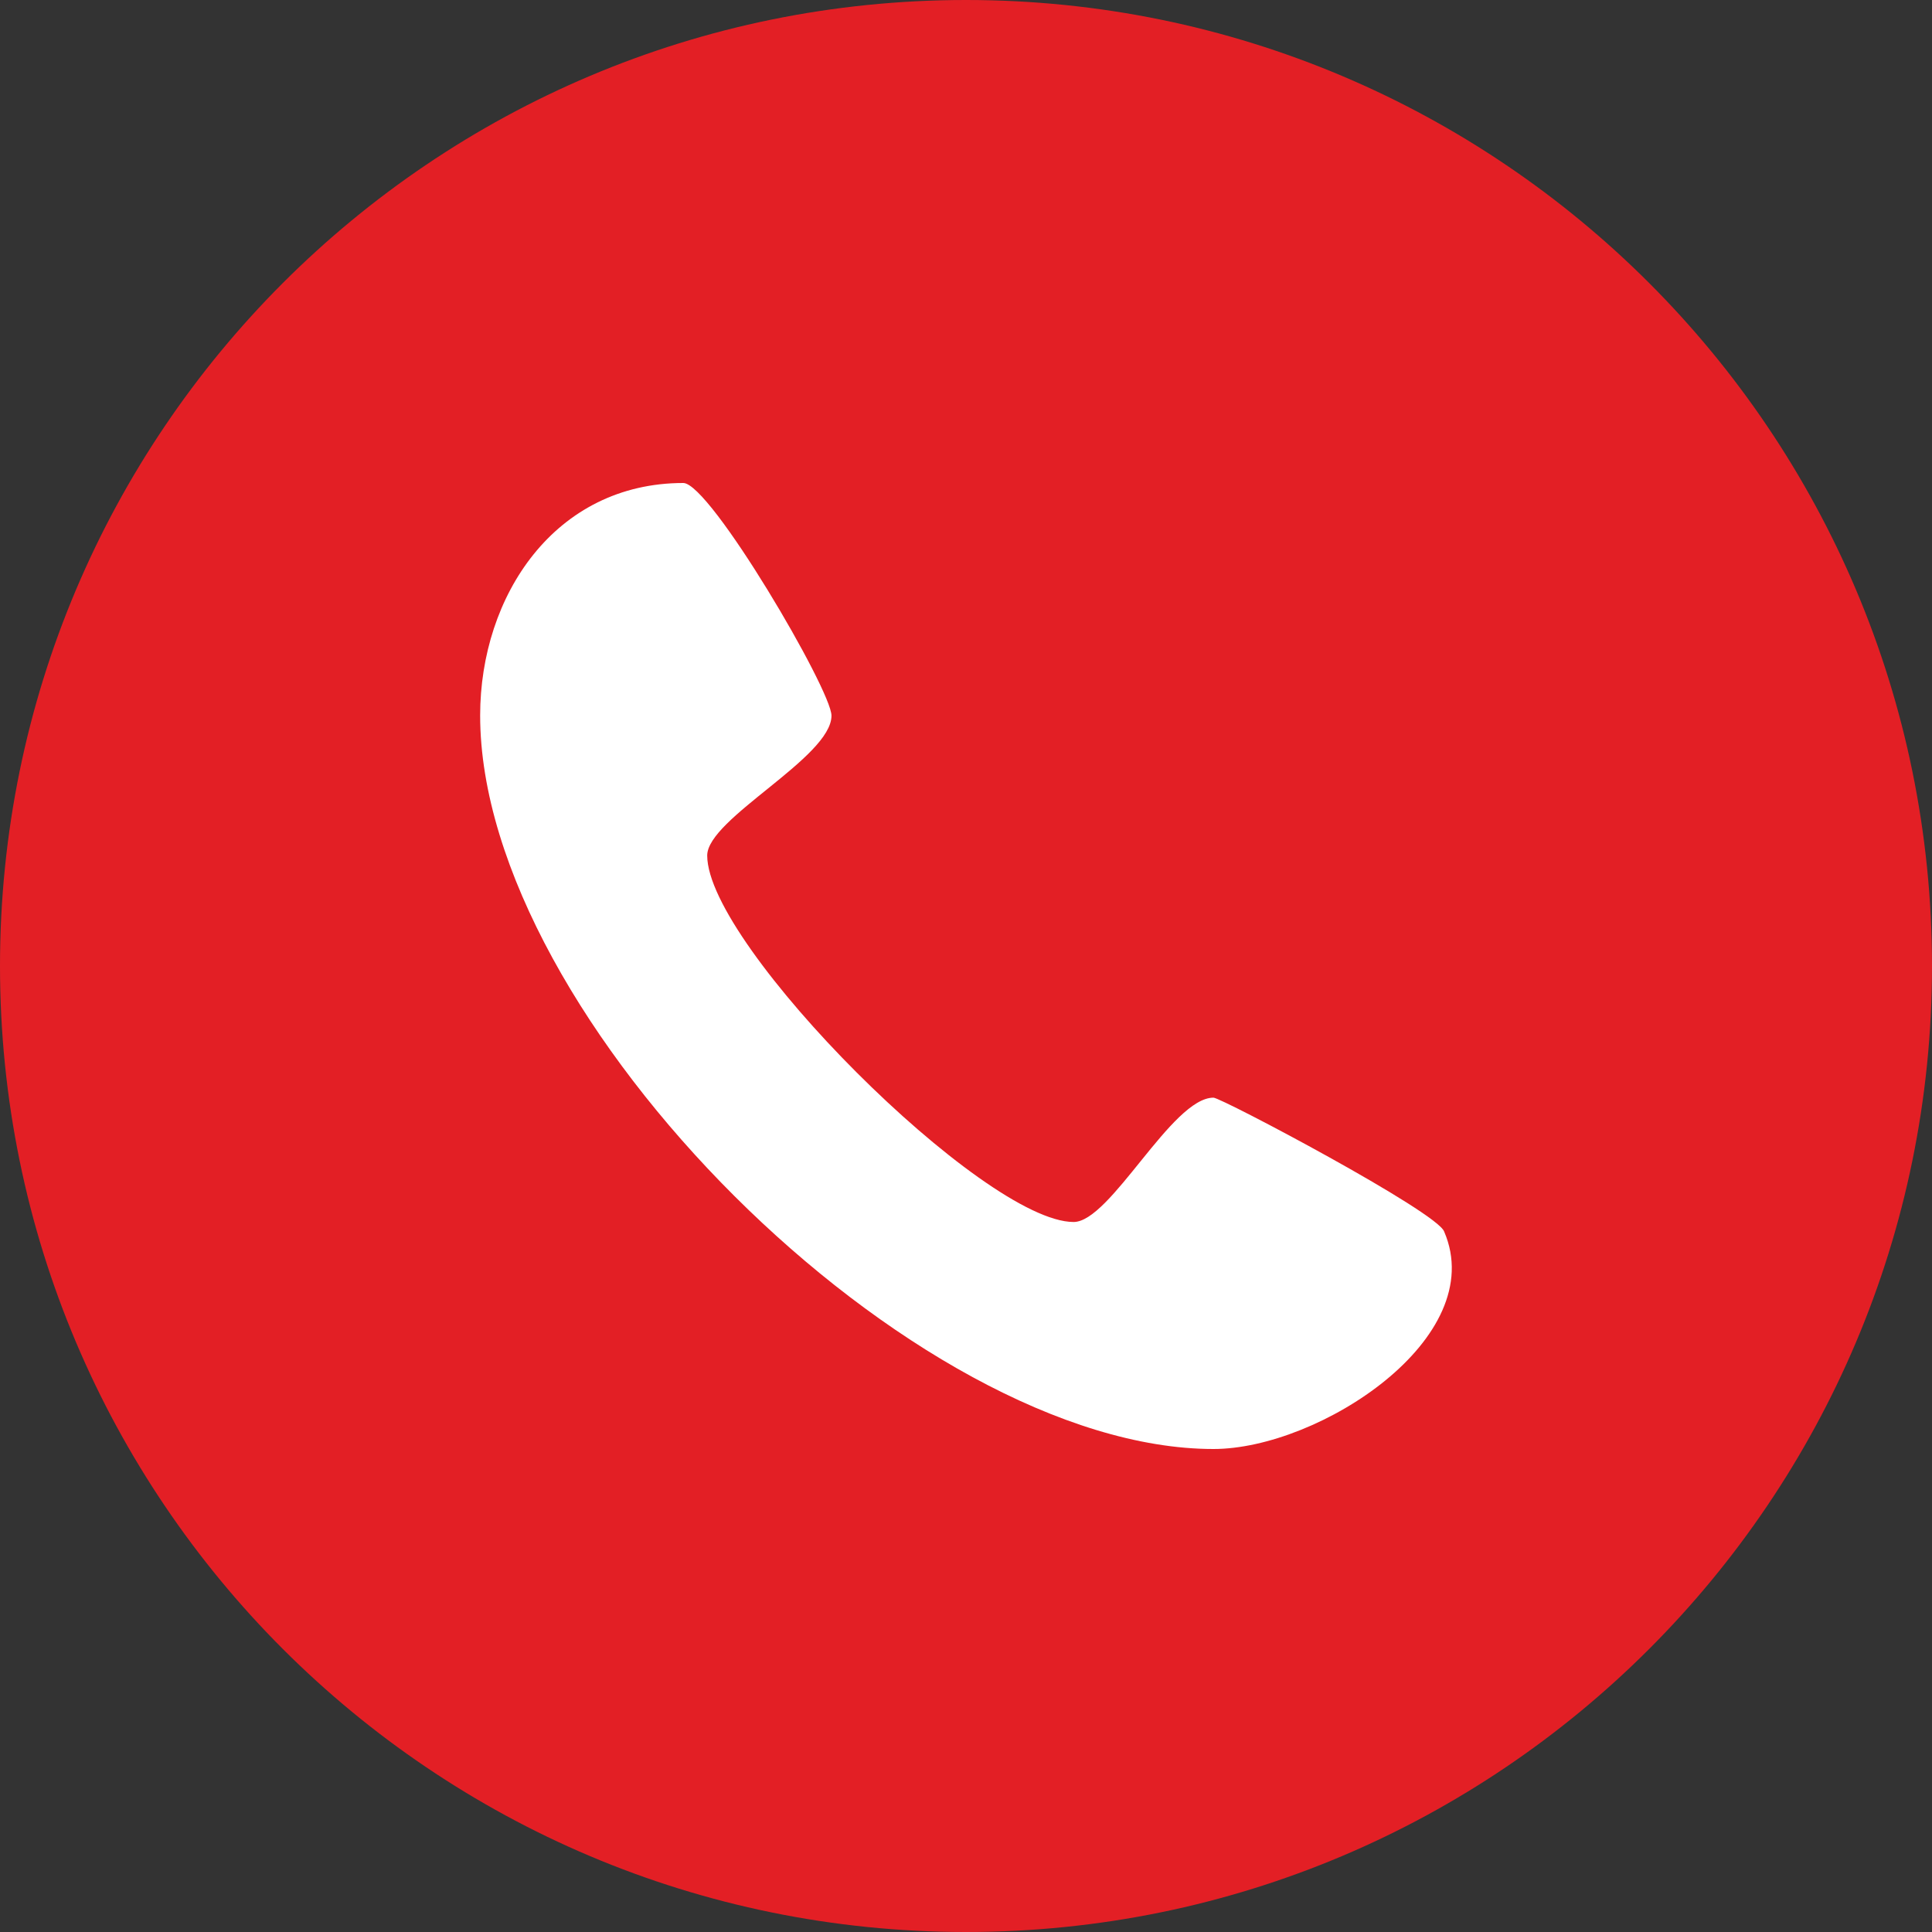 <?xml version="1.0" encoding="UTF-8"?> <svg xmlns="http://www.w3.org/2000/svg" width="40" height="40" viewBox="0 0 40 40" fill="none"><rect x="0" y="0" width="40" height="40" fill="#333333" stroke="none"/><g clip-path="url(#clip0_601_3212)"><path d="M40 20C40 8.954 31.046 0 20 0C8.954 0 0 8.954 0 20C0 31.046 8.954 40 20 40C31.046 40 40 31.046 40 20Z" fill="#E31F25"></path><path fill-rule="evenodd" clip-rule="evenodd" d="M25.124 30C18.926 30 9.941 21.105 9.941 14.813C9.941 12.329 11.494 10 14.147 10C14.703 10 17.215 14.288 17.215 14.817C17.215 15.683 14.642 16.947 14.642 17.713C14.642 19.576 20.366 25.3 22.228 25.3C22.994 25.3 24.259 22.726 25.124 22.726C25.286 22.726 29.763 25.094 29.9 25.499C30.848 27.705 27.31 30 25.124 30Z" fill="white"></path></g><defs><clipPath id="clip0_601_3212"><rect width="40" height="40" fill="white"></rect></clipPath></defs></svg> 